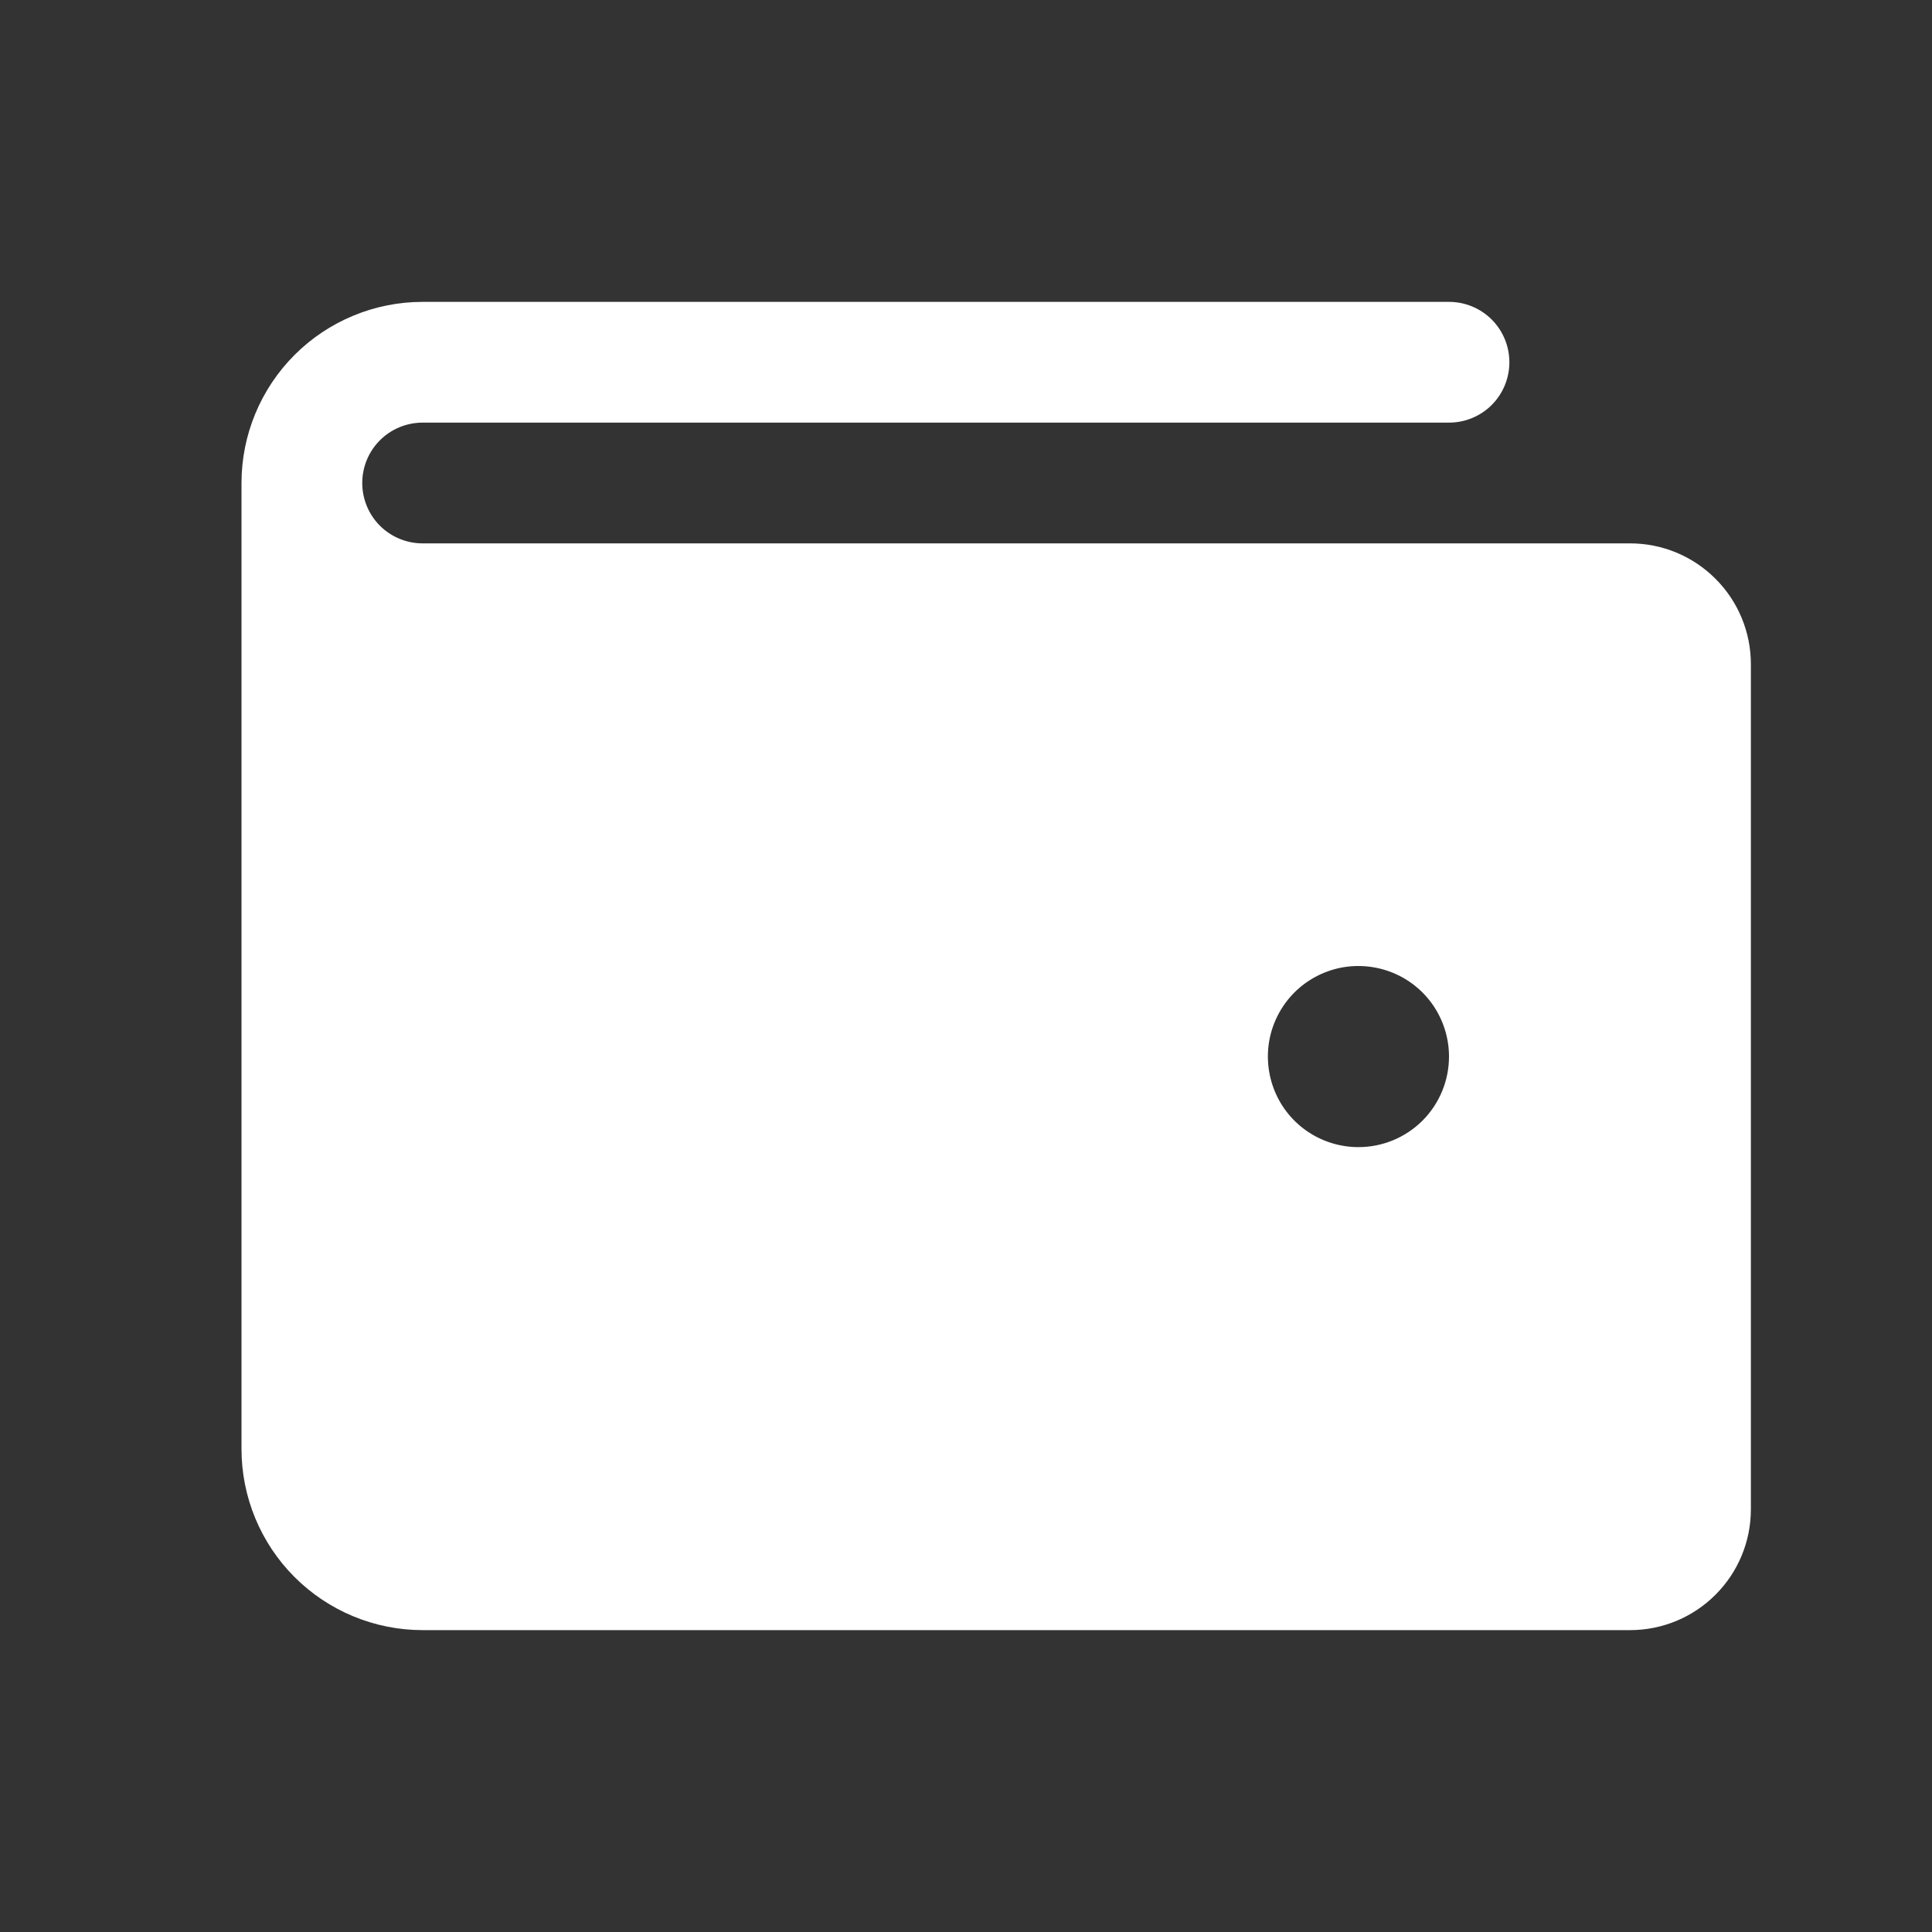 <svg width="28" height="28" viewBox="0 0 28 28" fill="none" xmlns="http://www.w3.org/2000/svg">
<rect x="0" y="0" width="28" height="28" fill="#333333" stroke="none"/>
<g id="Wallet">
<path id="Vector" d="M23.625 7.875L6.125 7.875C5.893 7.875 5.67 7.783 5.506 7.619C5.342 7.455 5.25 7.232 5.25 7C5.25 6.768 5.342 6.545 5.506 6.381C5.67 6.217 5.893 6.125 6.125 6.125L21 6.125C21.232 6.125 21.455 6.033 21.619 5.869C21.783 5.705 21.875 5.482 21.875 5.25C21.875 5.018 21.783 4.795 21.619 4.631C21.455 4.467 21.232 4.375 21 4.375L6.125 4.375C5.429 4.375 4.761 4.652 4.269 5.144C3.777 5.636 3.5 6.304 3.5 7L3.5 21C3.5 21.696 3.777 22.364 4.269 22.856C4.761 23.348 5.429 23.625 6.125 23.625L23.625 23.625C24.089 23.625 24.534 23.441 24.862 23.112C25.191 22.784 25.375 22.339 25.375 21.875L25.375 9.625C25.375 9.161 25.191 8.716 24.862 8.388C24.534 8.059 24.089 7.875 23.625 7.875ZM19.688 16.625C19.428 16.625 19.174 16.548 18.958 16.404C18.742 16.26 18.574 16.055 18.475 15.815C18.376 15.575 18.35 15.311 18.4 15.056C18.451 14.802 18.576 14.568 18.759 14.384C18.943 14.201 19.177 14.076 19.431 14.025C19.686 13.975 19.95 14.001 20.19 14.1C20.43 14.199 20.635 14.367 20.779 14.583C20.923 14.799 21 15.053 21 15.312C21 15.661 20.862 15.994 20.616 16.241C20.369 16.487 20.036 16.625 19.688 16.625Z" fill="white"/>
</g>
</svg>
